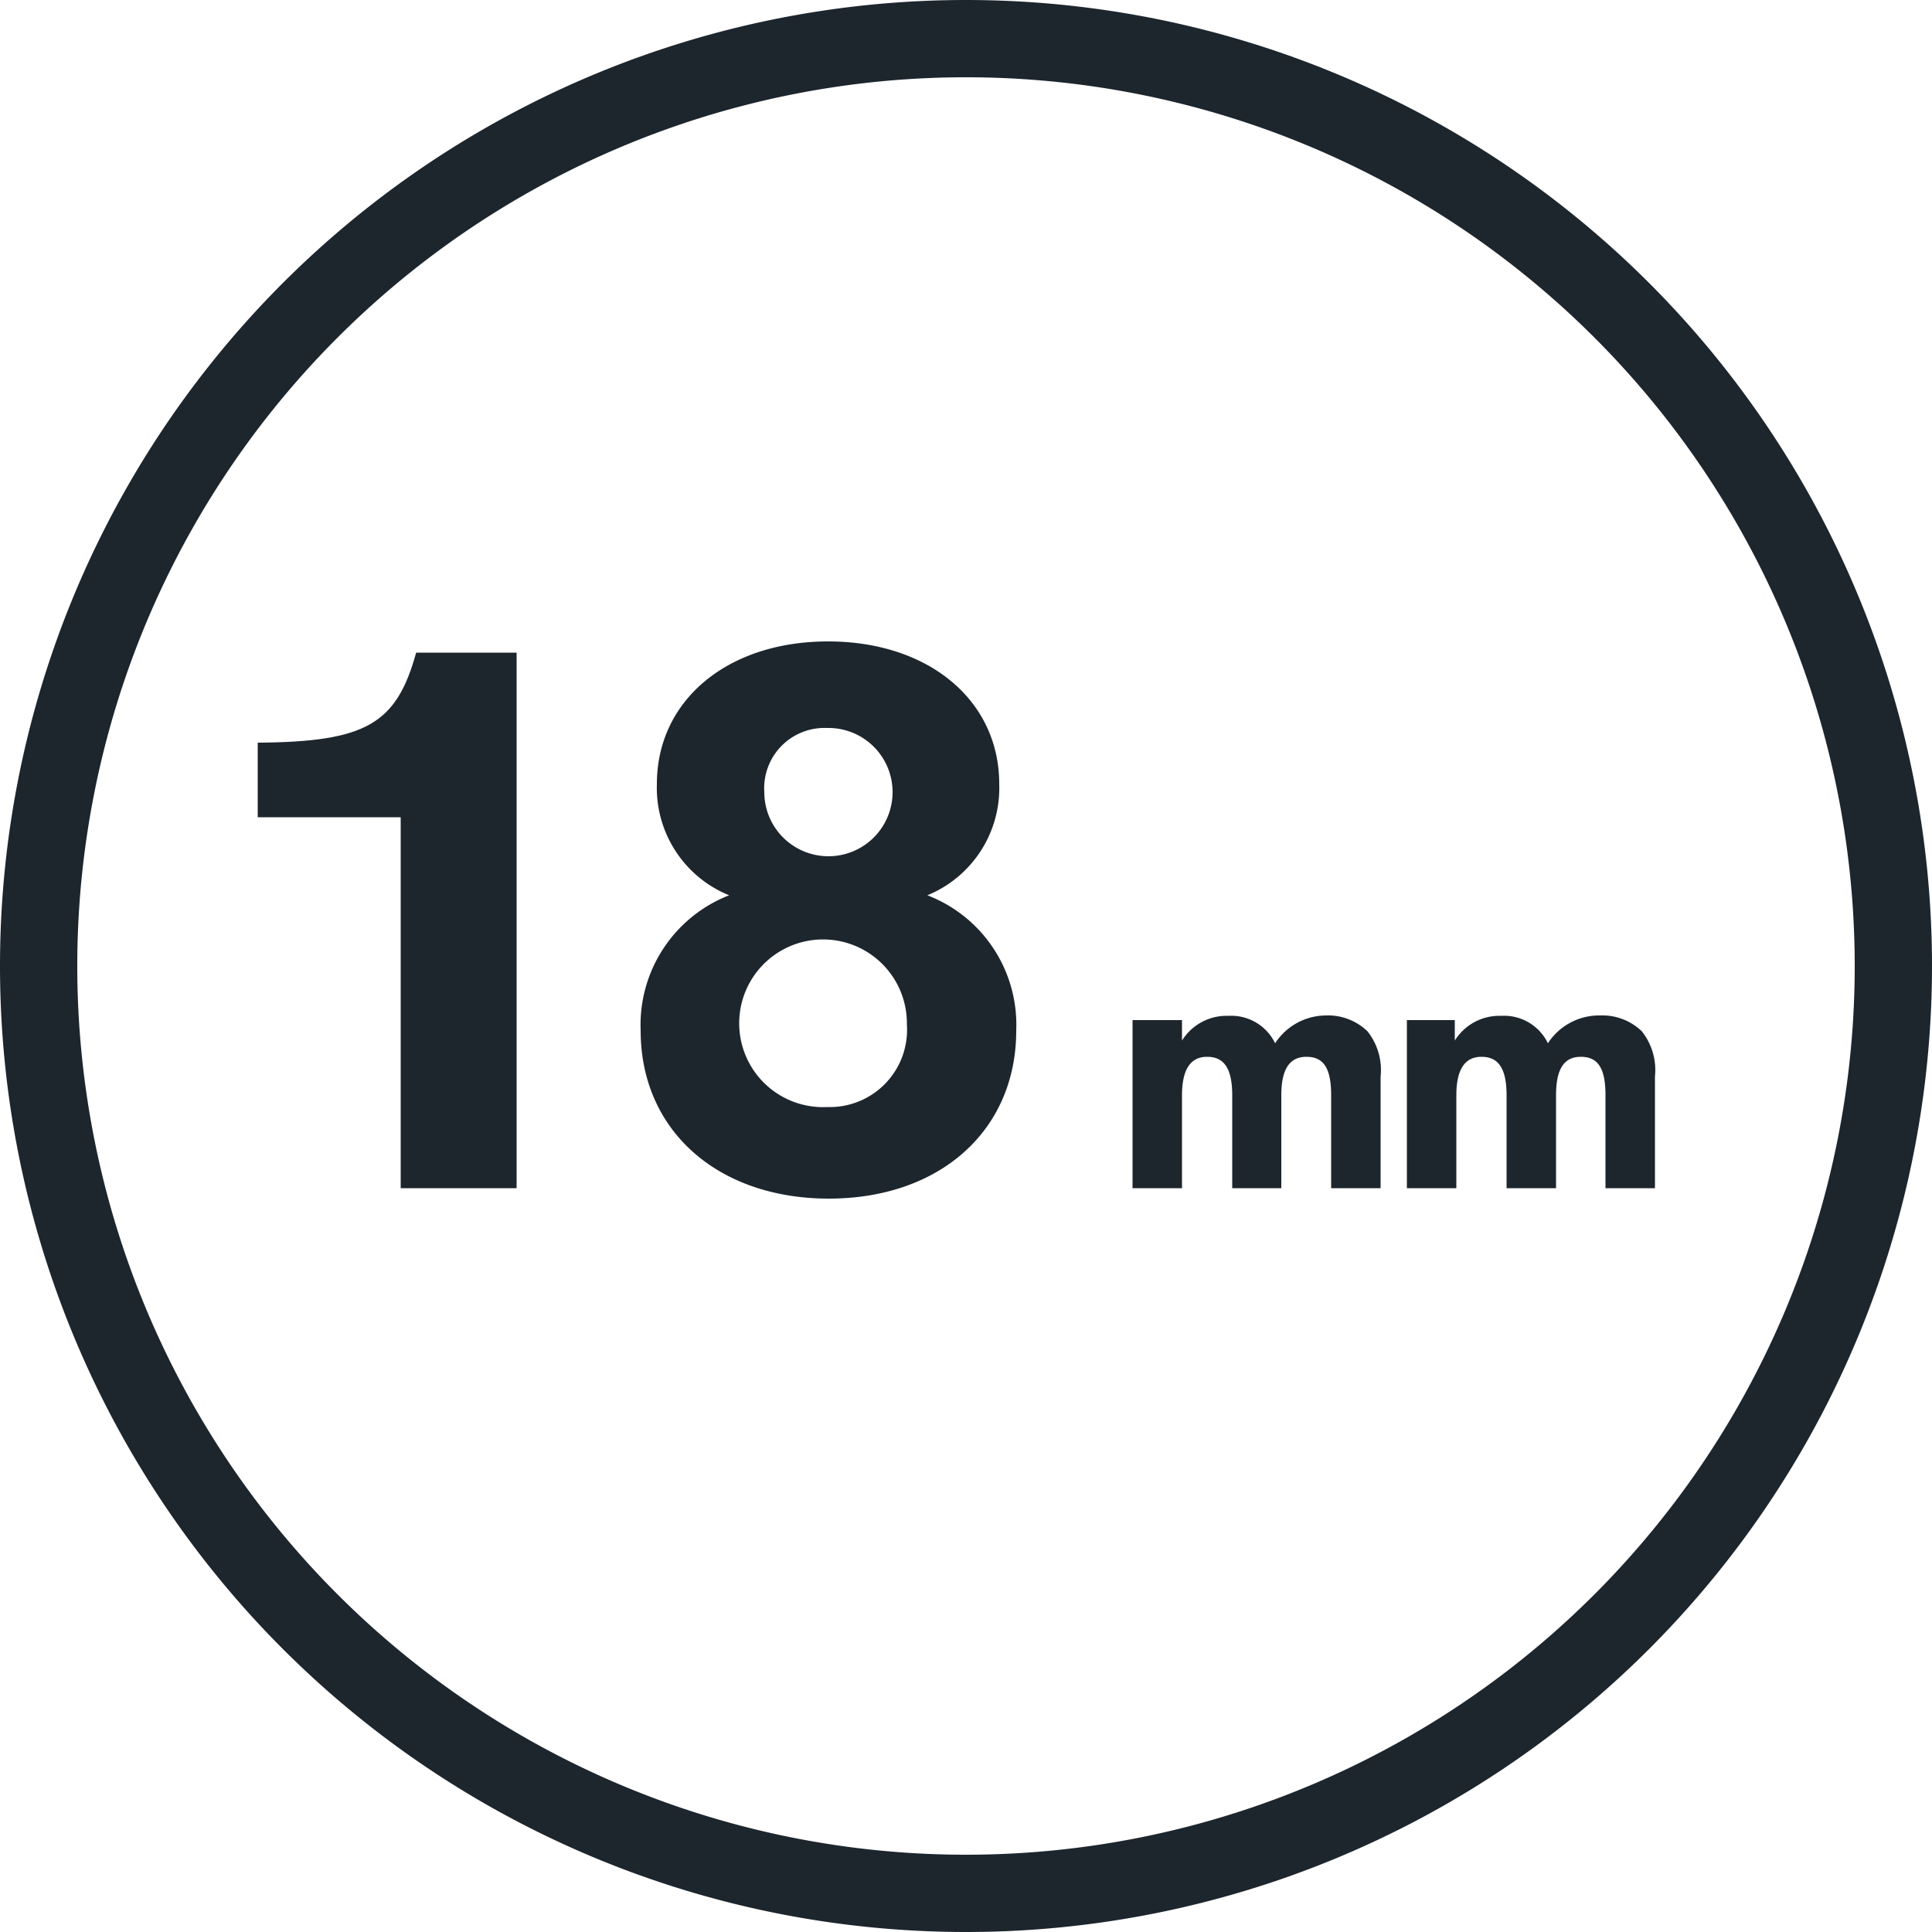 <svg xmlns="http://www.w3.org/2000/svg" viewBox="0 0 50 50"><defs><style>.cls-1{fill:none;}.cls-2{fill:#1d252d;}</style></defs><g id="Grid"><path class="cls-1" d="M21.39,24.32a2.17,2.17,0,1,0,2.08,2.19A2,2,0,0,0,21.39,24.32Z"/><path class="cls-1" d="M21.41,22.16a1.66,1.66,0,1,0-1.65-1.66A1.56,1.56,0,0,0,21.41,22.16Z"/><path class="cls-1" d="M25,2A23,23,0,1,0,48,25,23,23,0,0,0,25,2ZM13.37,30.75h-3v-9.6H6.67V19.22c2.8,0,3.59-.48,4.1-2.33h2.6Zm8,.27c-2.89,0-4.87-1.76-4.87-4.35a3.6,3.6,0,0,1,2.29-3.5A3,3,0,0,1,17,20.29c0-2.16,1.83-3.69,4.45-3.69s4.43,1.53,4.43,3.69A3,3,0,0,1,24,23.17a3.59,3.59,0,0,1,2.28,3.5C26.26,29.26,24.29,31,21.41,31Zm14.32-.27H34.45v-2.4c0-.66-.2-1-.64-1s-.65.3-.65,1v2.4H31.89v-2.4c0-.66-.2-1-.65-1s-.65.3-.65,1v2.4H29.31V26.4h1.24v.52a1.36,1.36,0,0,1,1.2-.64A1.26,1.26,0,0,1,33,27a1.58,1.58,0,0,1,1.35-.71,1.47,1.47,0,0,1,1.08.41,1.61,1.61,0,0,1,.34,1.17Zm6.76-4.06a1.61,1.61,0,0,1,.34,1.17v2.89H41.55v-2.4c0-.66-.2-1-.64-1s-.64.3-.64,1v2.4H39v-2.4c0-.66-.2-1-.65-1s-.65.3-.65,1v2.4H36.41V26.4h1.24v.52a1.36,1.36,0,0,1,1.2-.64,1.26,1.26,0,0,1,1.21.71,1.58,1.58,0,0,1,1.35-.71A1.47,1.47,0,0,1,42.49,26.69Z"/><path class="cls-2" d="M25,0h0a25,25,0,0,0,0,50h0A25,25,0,0,0,25,0Zm0,48A23,23,0,1,1,48,25,23,23,0,0,1,25,48Z"/><path class="cls-2" d="M6.67,19.22v1.93h3.7v9.6h3V16.89h-2.6C10.26,18.74,9.47,19.2,6.67,19.22Z"/><path class="cls-2" d="M24,23.17a3,3,0,0,0,1.86-2.88c0-2.16-1.82-3.69-4.43-3.69S17,18.13,17,20.29a3,3,0,0,0,1.87,2.88,3.6,3.6,0,0,0-2.29,3.5c0,2.59,2,4.35,4.87,4.35s4.85-1.76,4.85-4.35A3.59,3.59,0,0,0,24,23.17Zm-2.59-4.33a1.66,1.66,0,1,1-1.63,1.66A1.56,1.56,0,0,1,21.39,18.84Zm0,9.81a2.17,2.17,0,1,1,2.06-2.14A2,2,0,0,1,21.41,28.65Z"/><path class="cls-2" d="M34.31,26.28A1.58,1.58,0,0,0,33,27a1.26,1.26,0,0,0-1.21-.71,1.36,1.36,0,0,0-1.2.64V26.4H29.31v4.35h1.28v-2.4c0-.66.21-1,.65-1s.65.3.65,1v2.4h1.27v-2.4c0-.66.2-1,.65-1s.64.3.64,1v2.4h1.28V27.86a1.61,1.61,0,0,0-.34-1.17A1.47,1.47,0,0,0,34.31,26.28Z"/><path class="cls-2" d="M40.06,27a1.26,1.26,0,0,0-1.21-.71,1.36,1.36,0,0,0-1.2.64V26.4H36.41v4.35h1.28v-2.4c0-.66.21-1,.65-1s.65.3.65,1v2.4h1.28v-2.4c0-.66.19-1,.64-1s.64.3.64,1v2.4h1.28V27.86a1.61,1.61,0,0,0-.34-1.17,1.47,1.47,0,0,0-1.08-.41A1.58,1.58,0,0,0,40.06,27Z"/></g></svg>